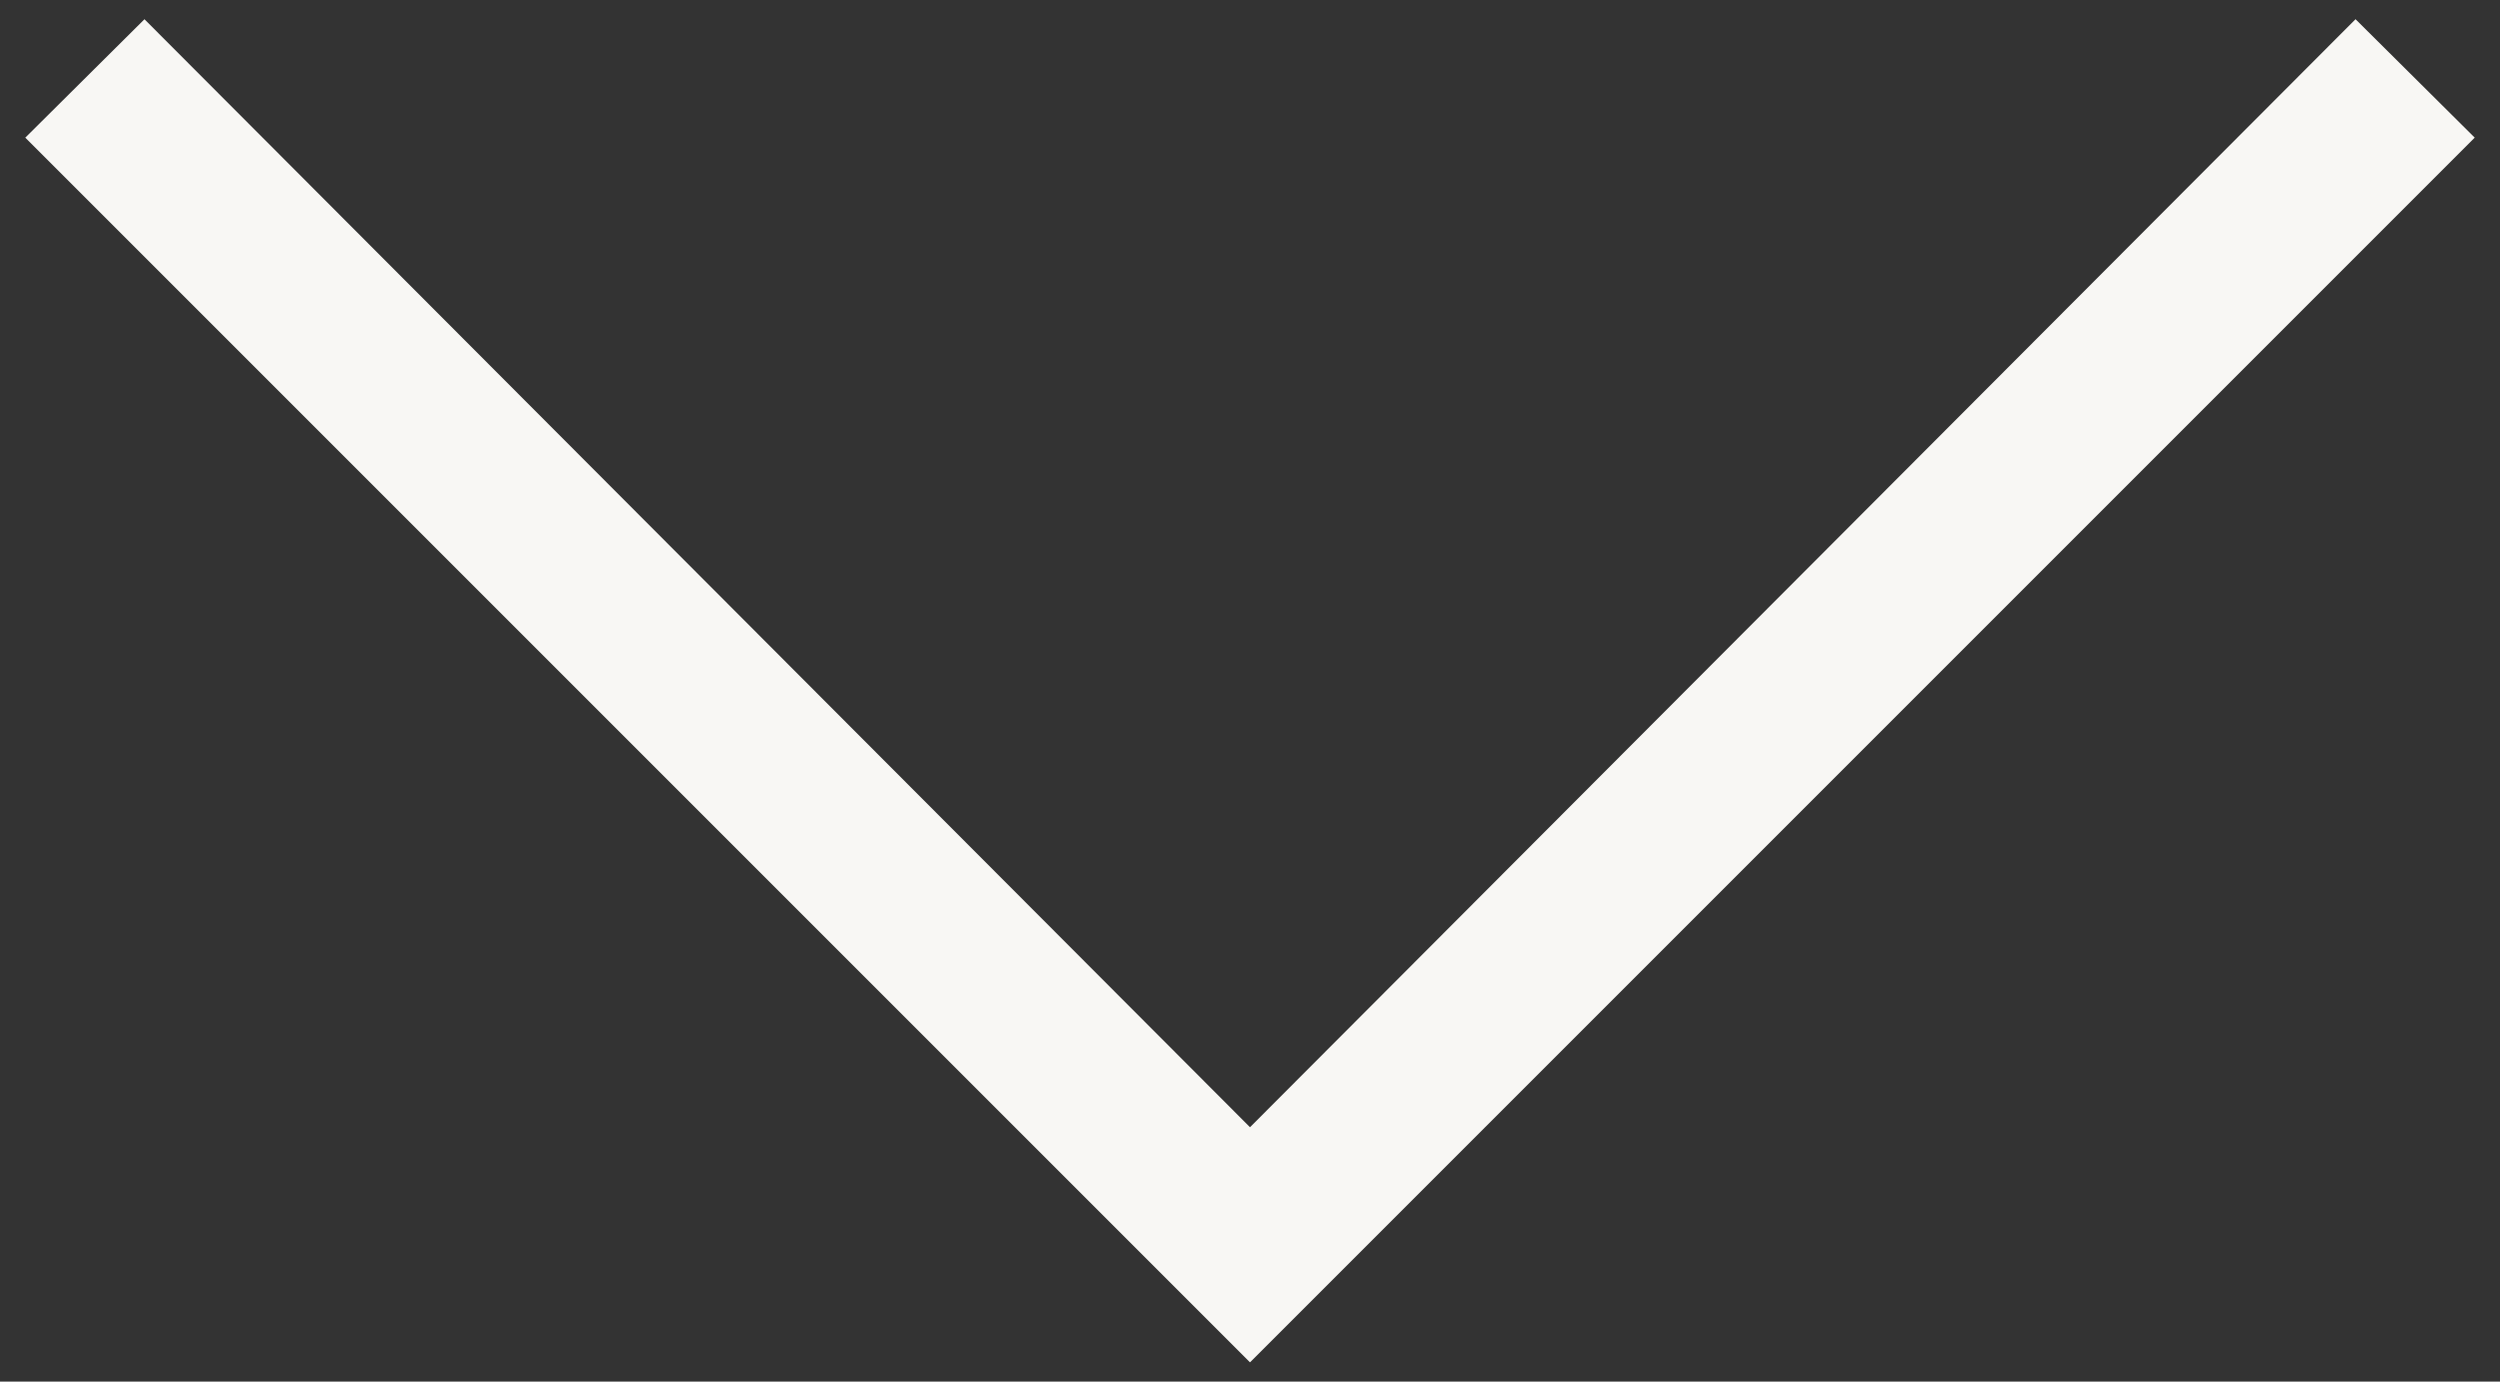 <svg xmlns="http://www.w3.org/2000/svg" width="76" height="42" fill="none"><rect width="100%" height="100%" fill="#333333" stroke="none"/><path fill="#F8F7F4" d="M75.231 4.184 38 41.415.769 4.185l3.623-3.6L38 34.268 71.608.584l3.623 3.6Z"/></svg>